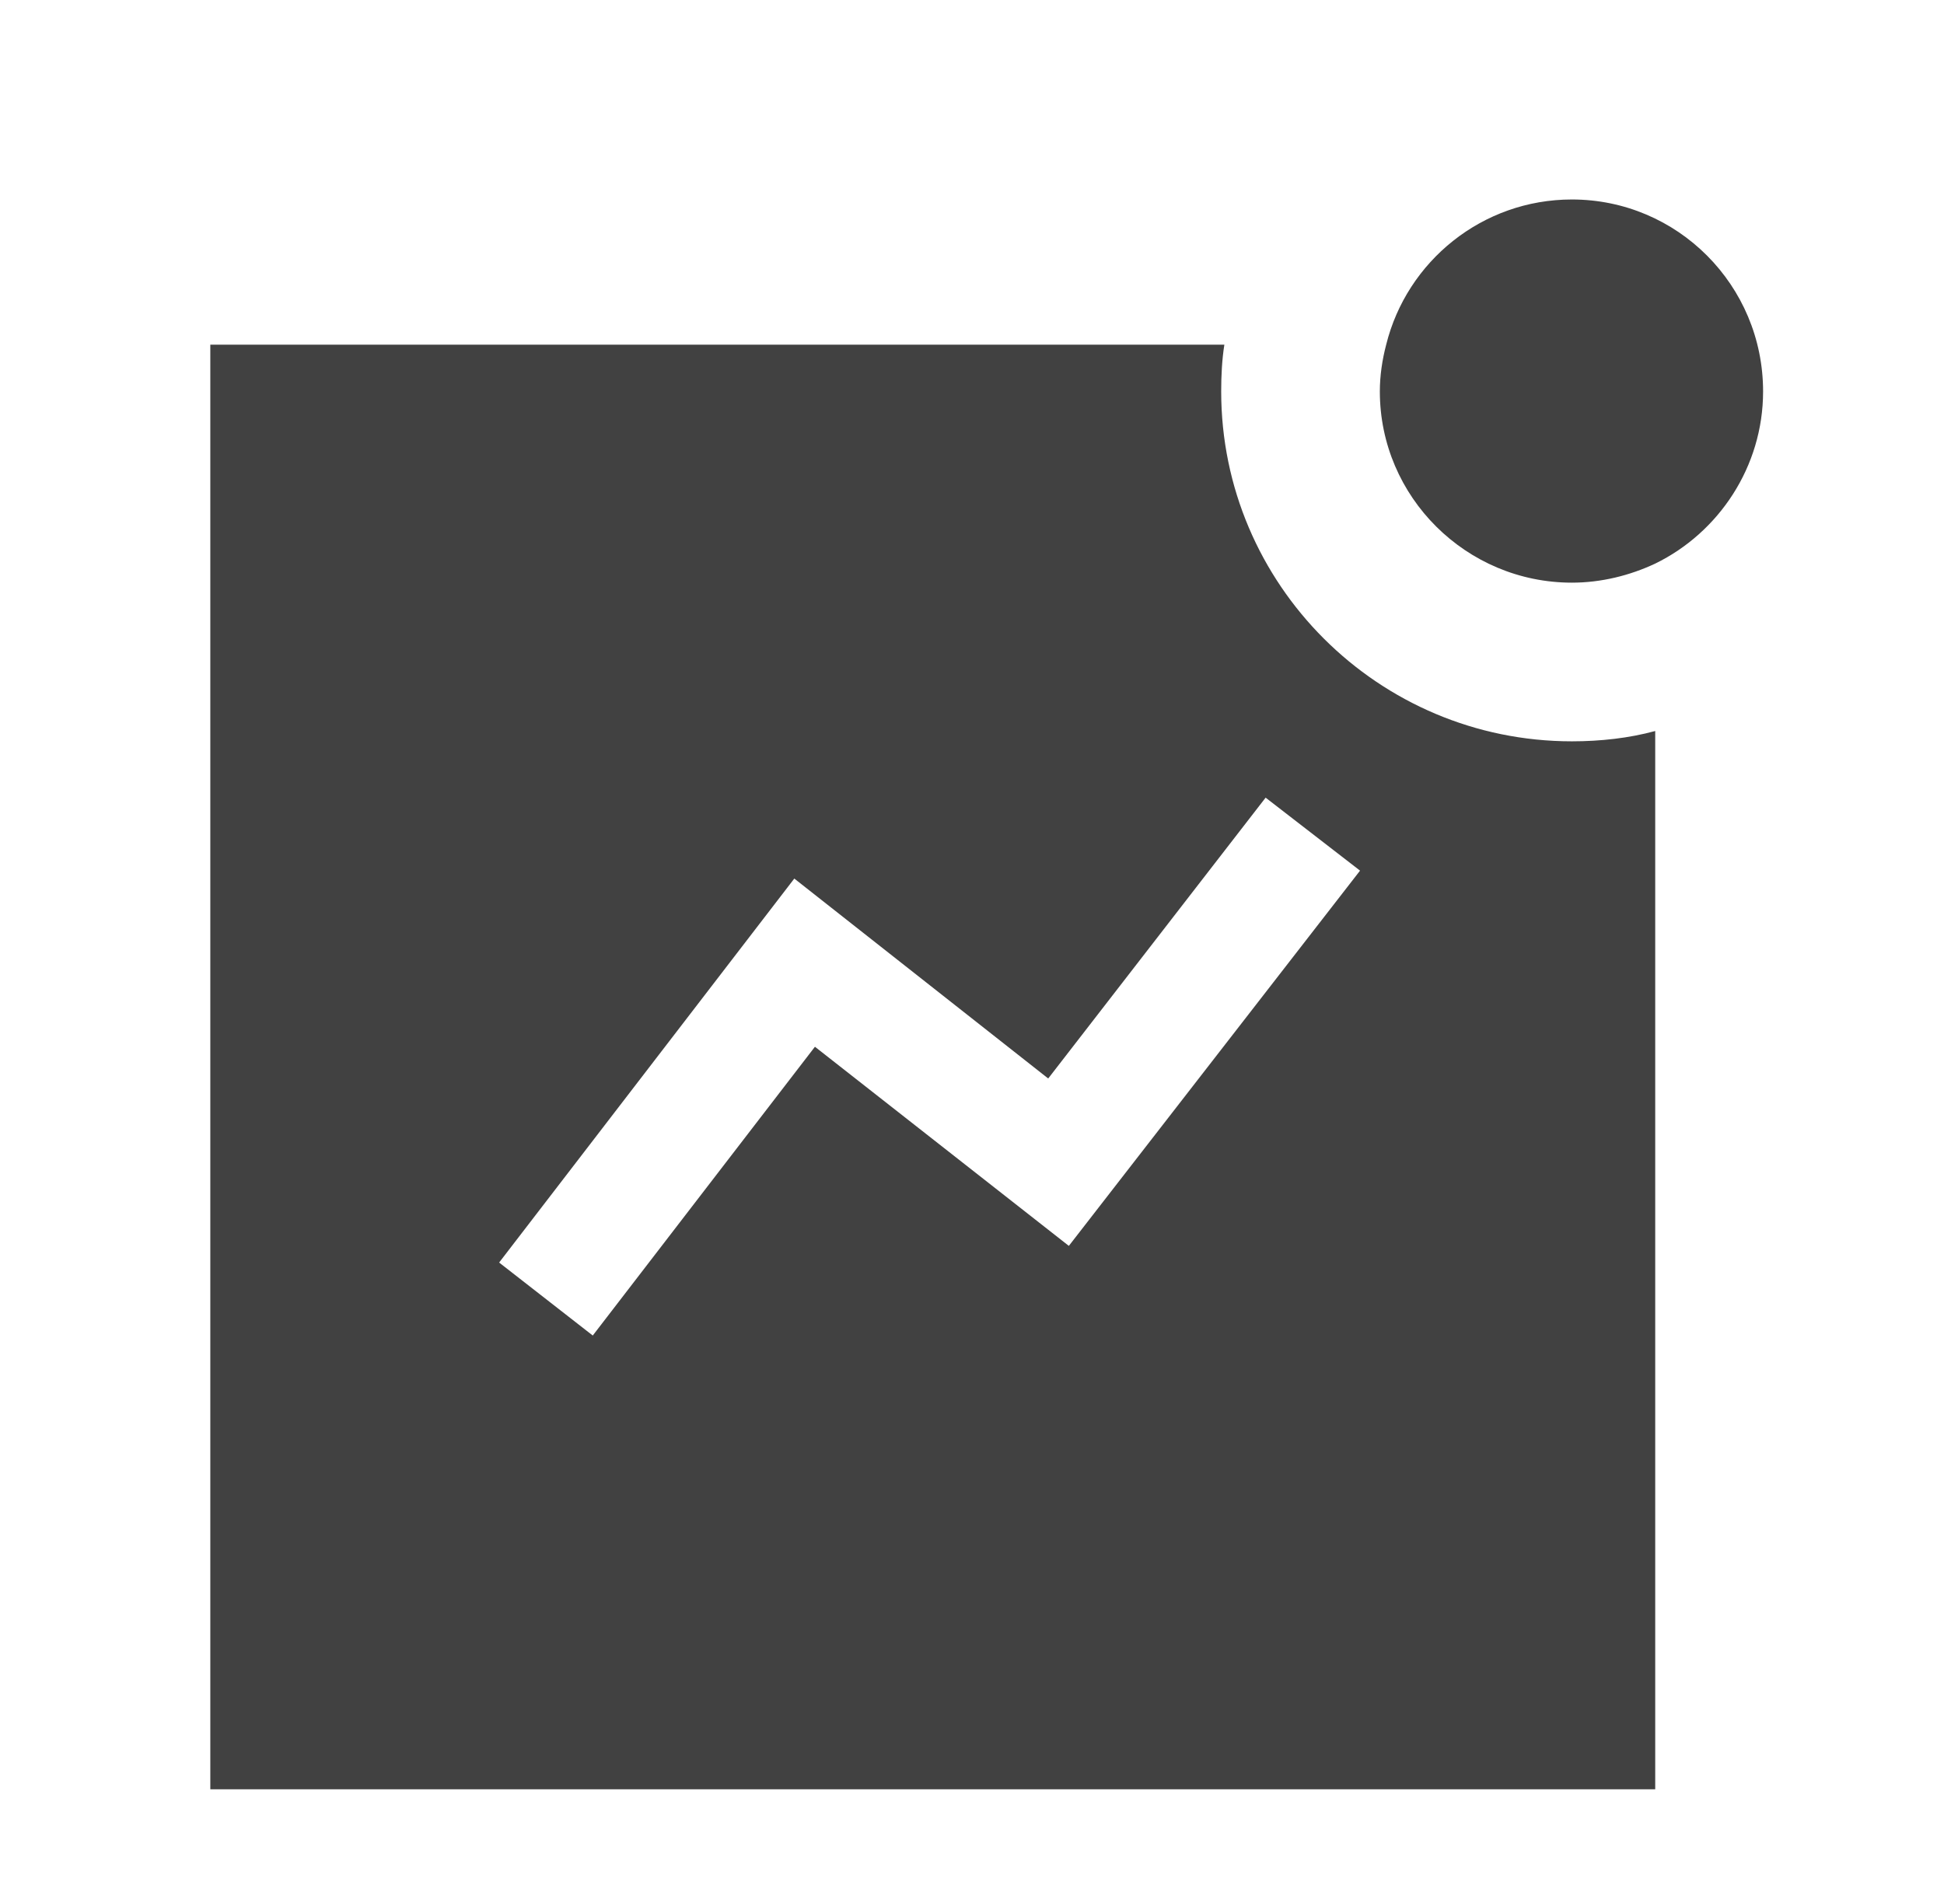 <?xml version="1.0" encoding="UTF-8"?> <svg xmlns="http://www.w3.org/2000/svg" width="49" height="48" viewBox="0 0 49 48" fill="none"><path fill-rule="evenodd" clip-rule="evenodd" d="M26.941 31.409L20.541 26.389L14.941 33.669L12.581 31.829L20.021 22.149L26.421 27.189L31.901 20.109L34.281 21.949L26.941 31.409ZM30.781 9.869C30.781 9.469 30.801 9.069 30.861 8.689H5.301V45.109H41.721V18.429C41.061 18.609 40.341 18.689 39.621 18.689C34.741 18.689 30.781 14.729 30.781 9.869Z" fill="#414141"></path><path fill-rule="evenodd" clip-rule="evenodd" d="M39.62 5.029C37.36 5.029 35.46 6.589 34.94 8.689C34.84 9.069 34.78 9.469 34.78 9.869C34.78 12.529 36.96 14.689 39.62 14.689C40.36 14.689 41.08 14.509 41.72 14.209C43.32 13.429 44.44 11.769 44.44 9.869C44.44 7.189 42.28 5.029 39.62 5.029Z" fill="#414141"></path></svg> 
